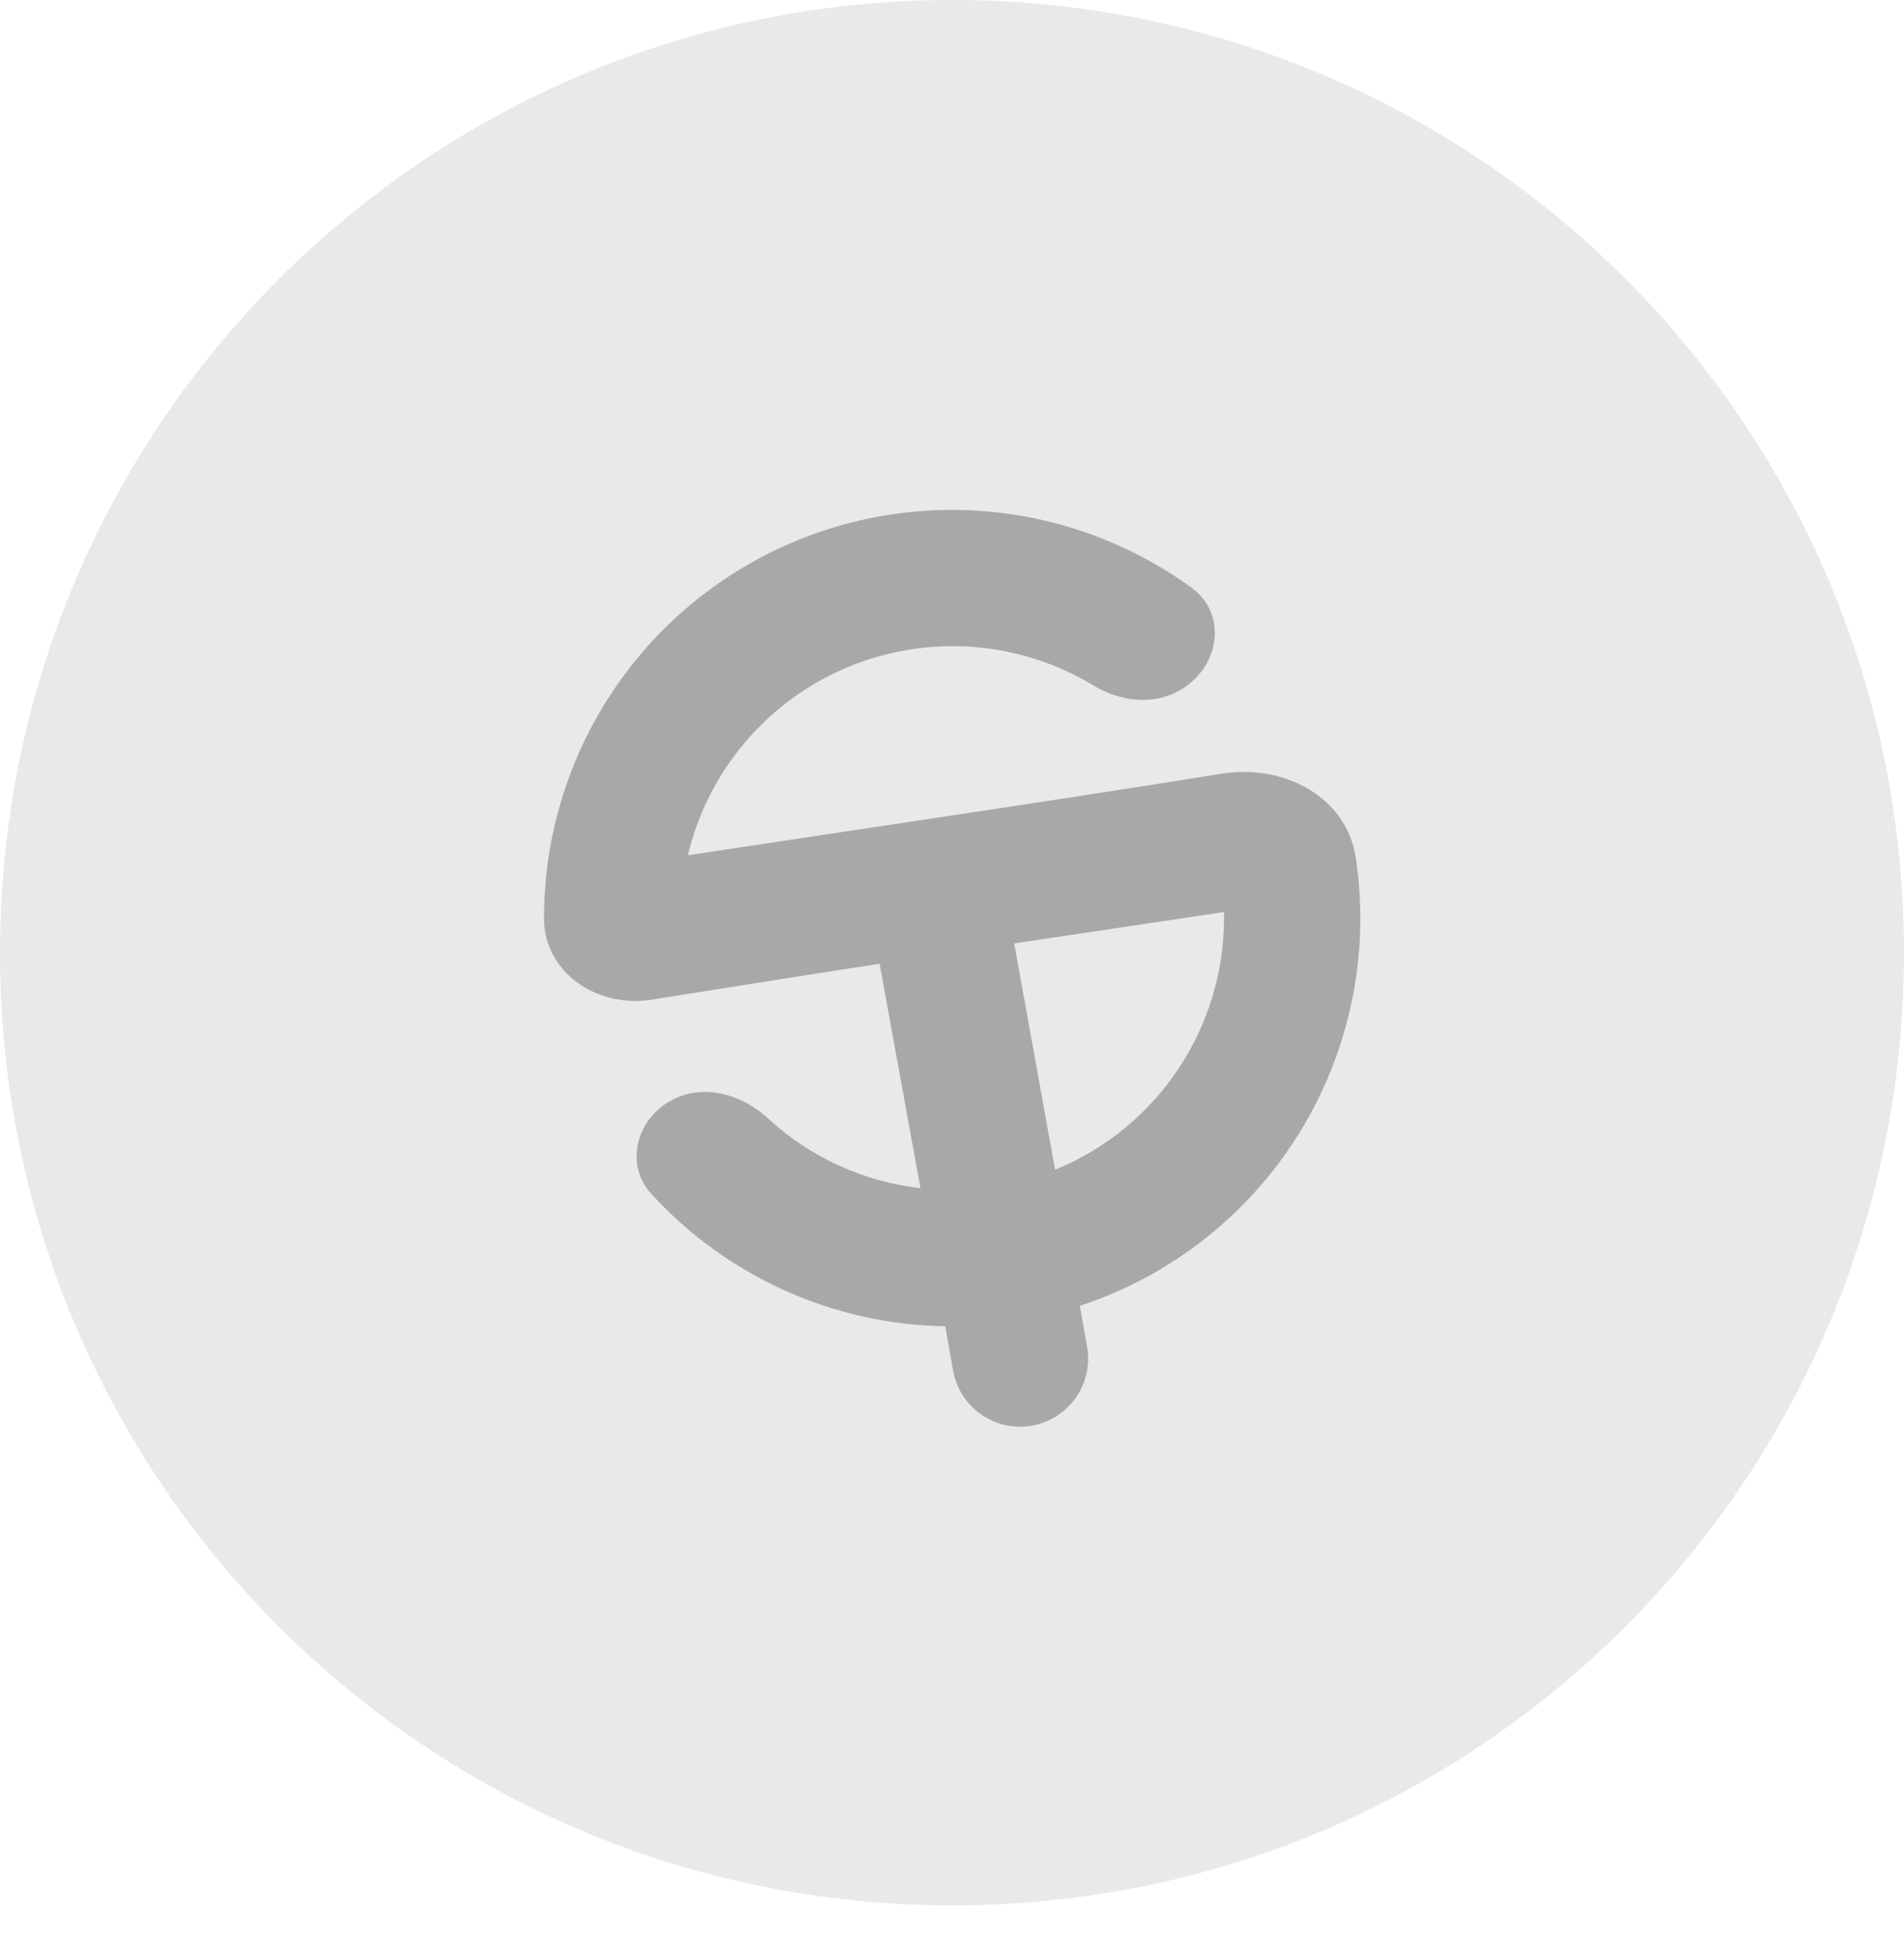 <svg width="48" height="49" viewBox="0 0 48 49" fill="none" xmlns="http://www.w3.org/2000/svg">
<path d="M48 24.013C48 10.734 37.266 0 24.013 0C10.759 0 0 10.734 0 24.013C0 37.291 10.734 48.025 24.013 48.025C37.291 48.025 48 37.266 48 24.013Z" fill="#E9E9E9"/>
<path d="M22.175 24.292L23.205 29.948C21.762 29.785 20.409 29.163 19.345 28.174C18.661 27.548 17.649 27.292 16.861 27.772C16.021 28.268 15.765 29.374 16.415 30.086C17.358 31.119 18.502 31.949 19.777 32.523C21.052 33.098 22.43 33.406 23.829 33.428L24.035 34.586C24.124 35.025 24.382 35.411 24.752 35.663C25.122 35.914 25.576 36.011 26.016 35.933C26.457 35.854 26.849 35.607 27.11 35.244C27.371 34.88 27.48 34.429 27.413 33.986L27.223 32.914C29.525 32.158 31.486 30.612 32.76 28.55C34.033 26.488 34.537 24.042 34.183 21.644C33.963 20.084 32.367 19.252 30.807 19.5C26.323 20.22 21.841 20.872 17.341 21.558C17.591 20.508 18.085 19.531 18.784 18.708C19.482 17.884 20.365 17.238 21.361 16.82C22.357 16.402 23.437 16.226 24.514 16.304C25.591 16.383 26.634 16.715 27.559 17.272C28.219 17.674 29.041 17.786 29.709 17.418C30.739 16.86 30.979 15.488 30.027 14.804C28.491 13.693 26.678 13.028 24.788 12.883C22.898 12.737 21.005 13.117 19.317 13.98C17.63 14.843 16.213 16.155 15.225 17.773C14.236 19.39 13.713 21.249 13.715 23.144C13.715 24.514 15.043 25.404 16.407 25.2C18.319 24.9 20.195 24.592 22.175 24.292ZM25.569 23.778L30.859 22.988V23.144C30.857 24.505 30.451 25.833 29.693 26.962C28.934 28.091 27.857 28.969 26.599 29.484L25.569 23.784V23.778Z" fill="#A8A8A8"/>
</svg>
